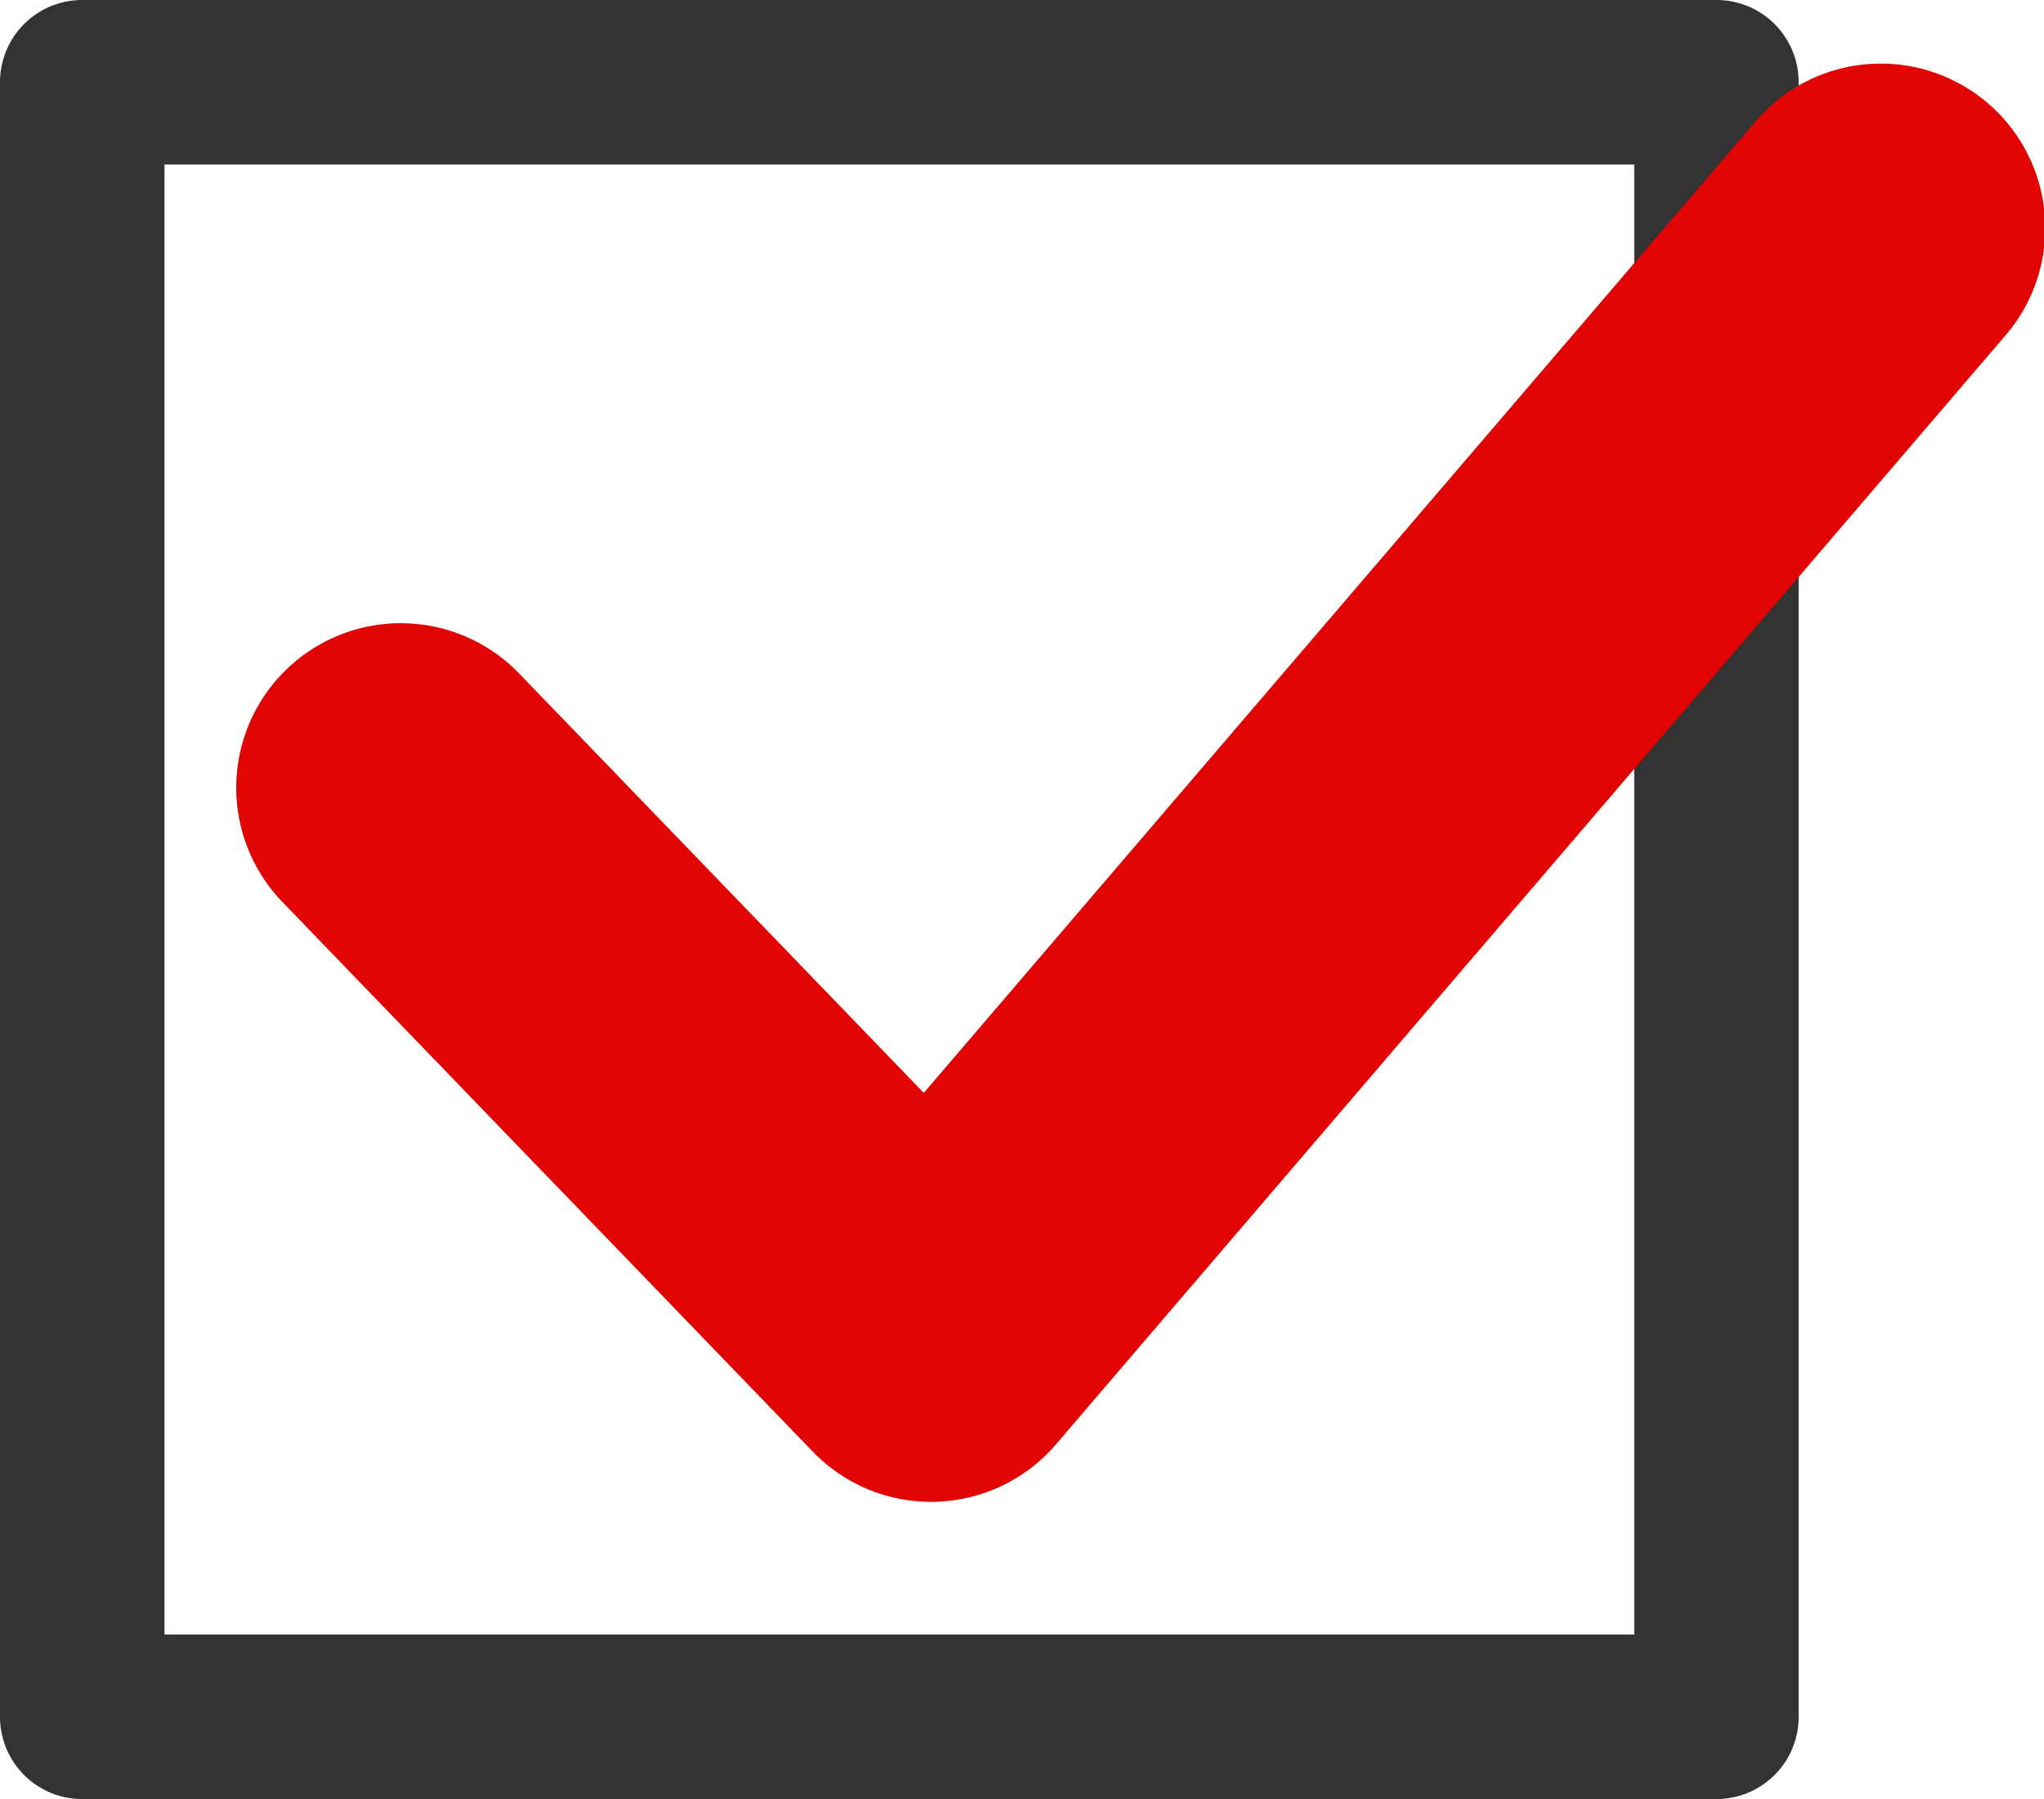 <svg xmlns="http://www.w3.org/2000/svg" viewBox="0 0 597.18 525.53"><g id="レイヤー_2" data-name="レイヤー 2"><g id="レイヤー_1-2" data-name="レイヤー 1"><rect x="24.03" y="24.03" width="477.47" height="477.47" style="fill:none"/><path d="M501.5,525.53H24a24,24,0,0,1-24-24V24A24,24,0,0,1,24,0H501.5a24,24,0,0,1,24,24V501.5A24,24,0,0,1,501.5,525.53ZM48.06,477.47H477.47V48.06H48.06Z" style="fill:#333"/><path d="M272,438.71A48,48,0,0,1,237.42,424L82.3,263.27a48.06,48.06,0,0,1,69.17-66.74L269.89,319.25,512.62,35.81a48.06,48.06,0,1,1,73,62.52L308.51,421.92a48.06,48.06,0,0,1-35.08,16.77C273,438.71,272.48,438.71,272,438.71Z" style="fill:#e20303"/></g></g></svg>